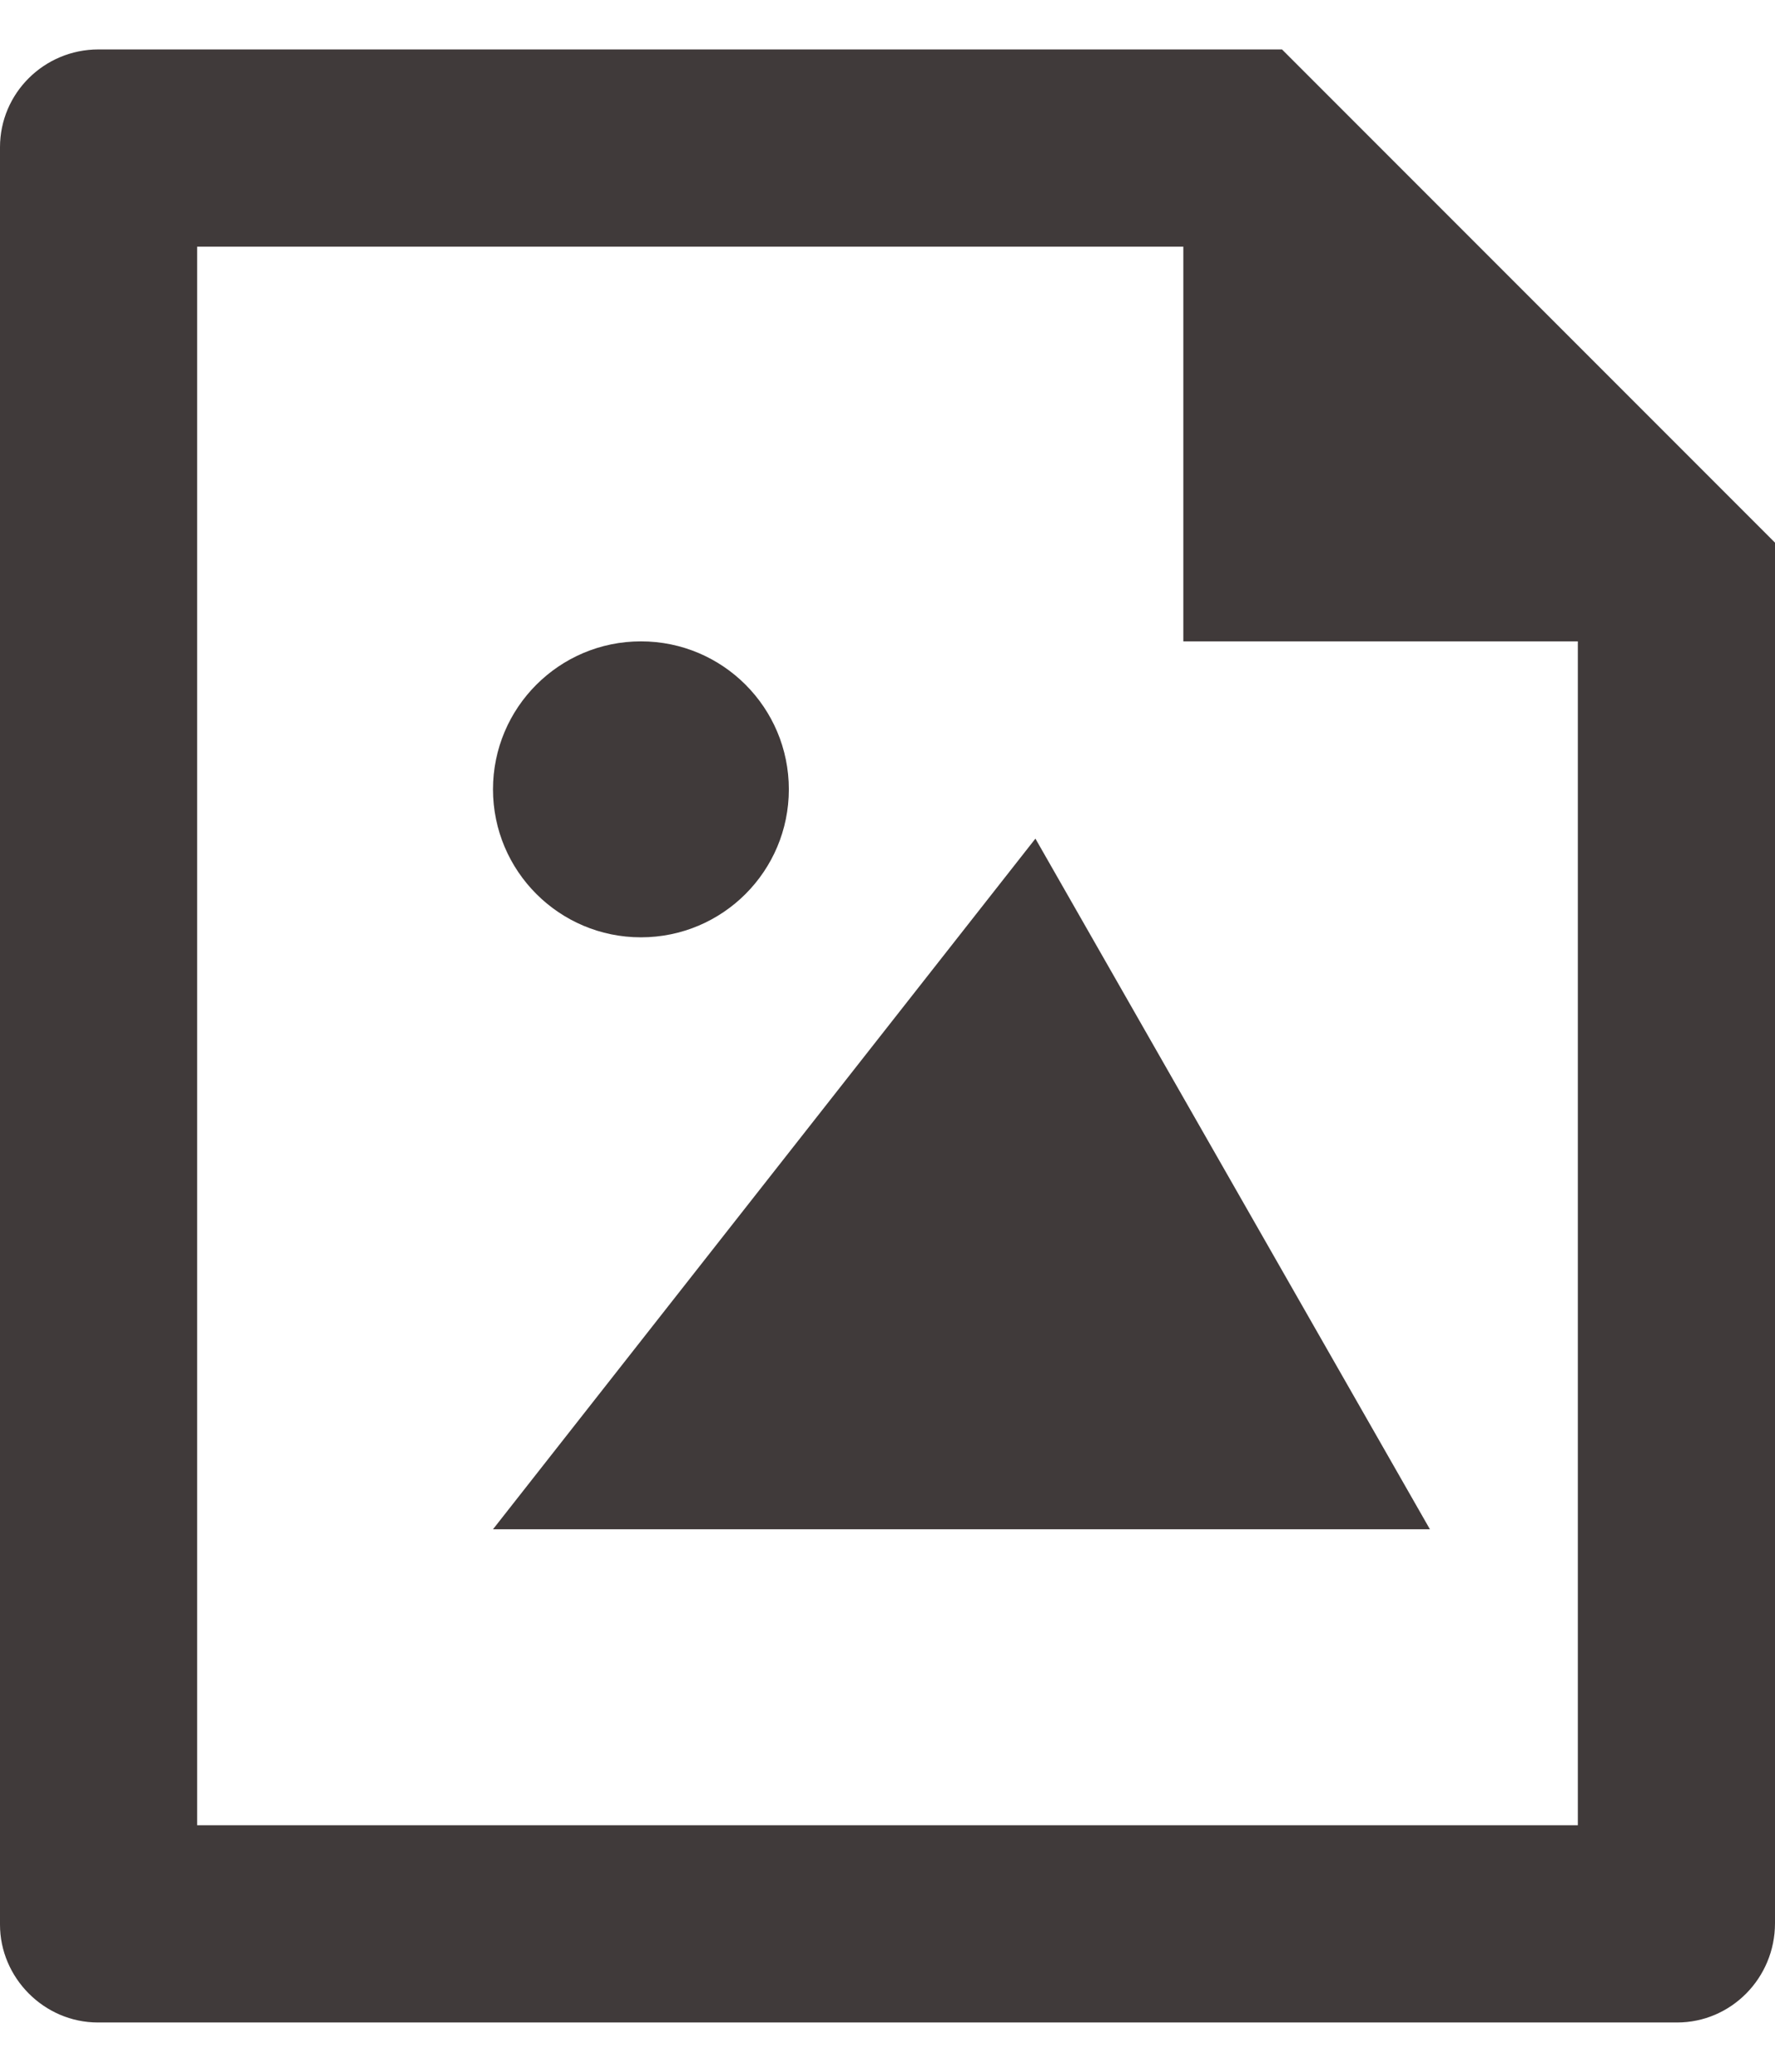 <svg width="12" height="14" viewBox="0 0 12 14" fill="none" xmlns="http://www.w3.org/2000/svg">
<path d="M8 4.334V1.667H1.333V12.334H10.667V4.334H8ZM0 0.995C0 0.63 0.298 0.334 0.666 0.334H8.667L12 3.667L12 12.996C12 13.367 11.703 13.667 11.338 13.667H0.662C0.297 13.667 0 13.364 0 13.006V0.995ZM5.333 5.334C5.333 5.886 4.886 6.334 4.333 6.334C3.781 6.334 3.333 5.886 3.333 5.334C3.333 4.782 3.781 4.334 4.333 4.334C4.886 4.334 5.333 4.782 5.333 5.334ZM9.667 10.334L7 5.667L3.333 10.334H9.667Z" fill="#403A3A"/>
</svg>
